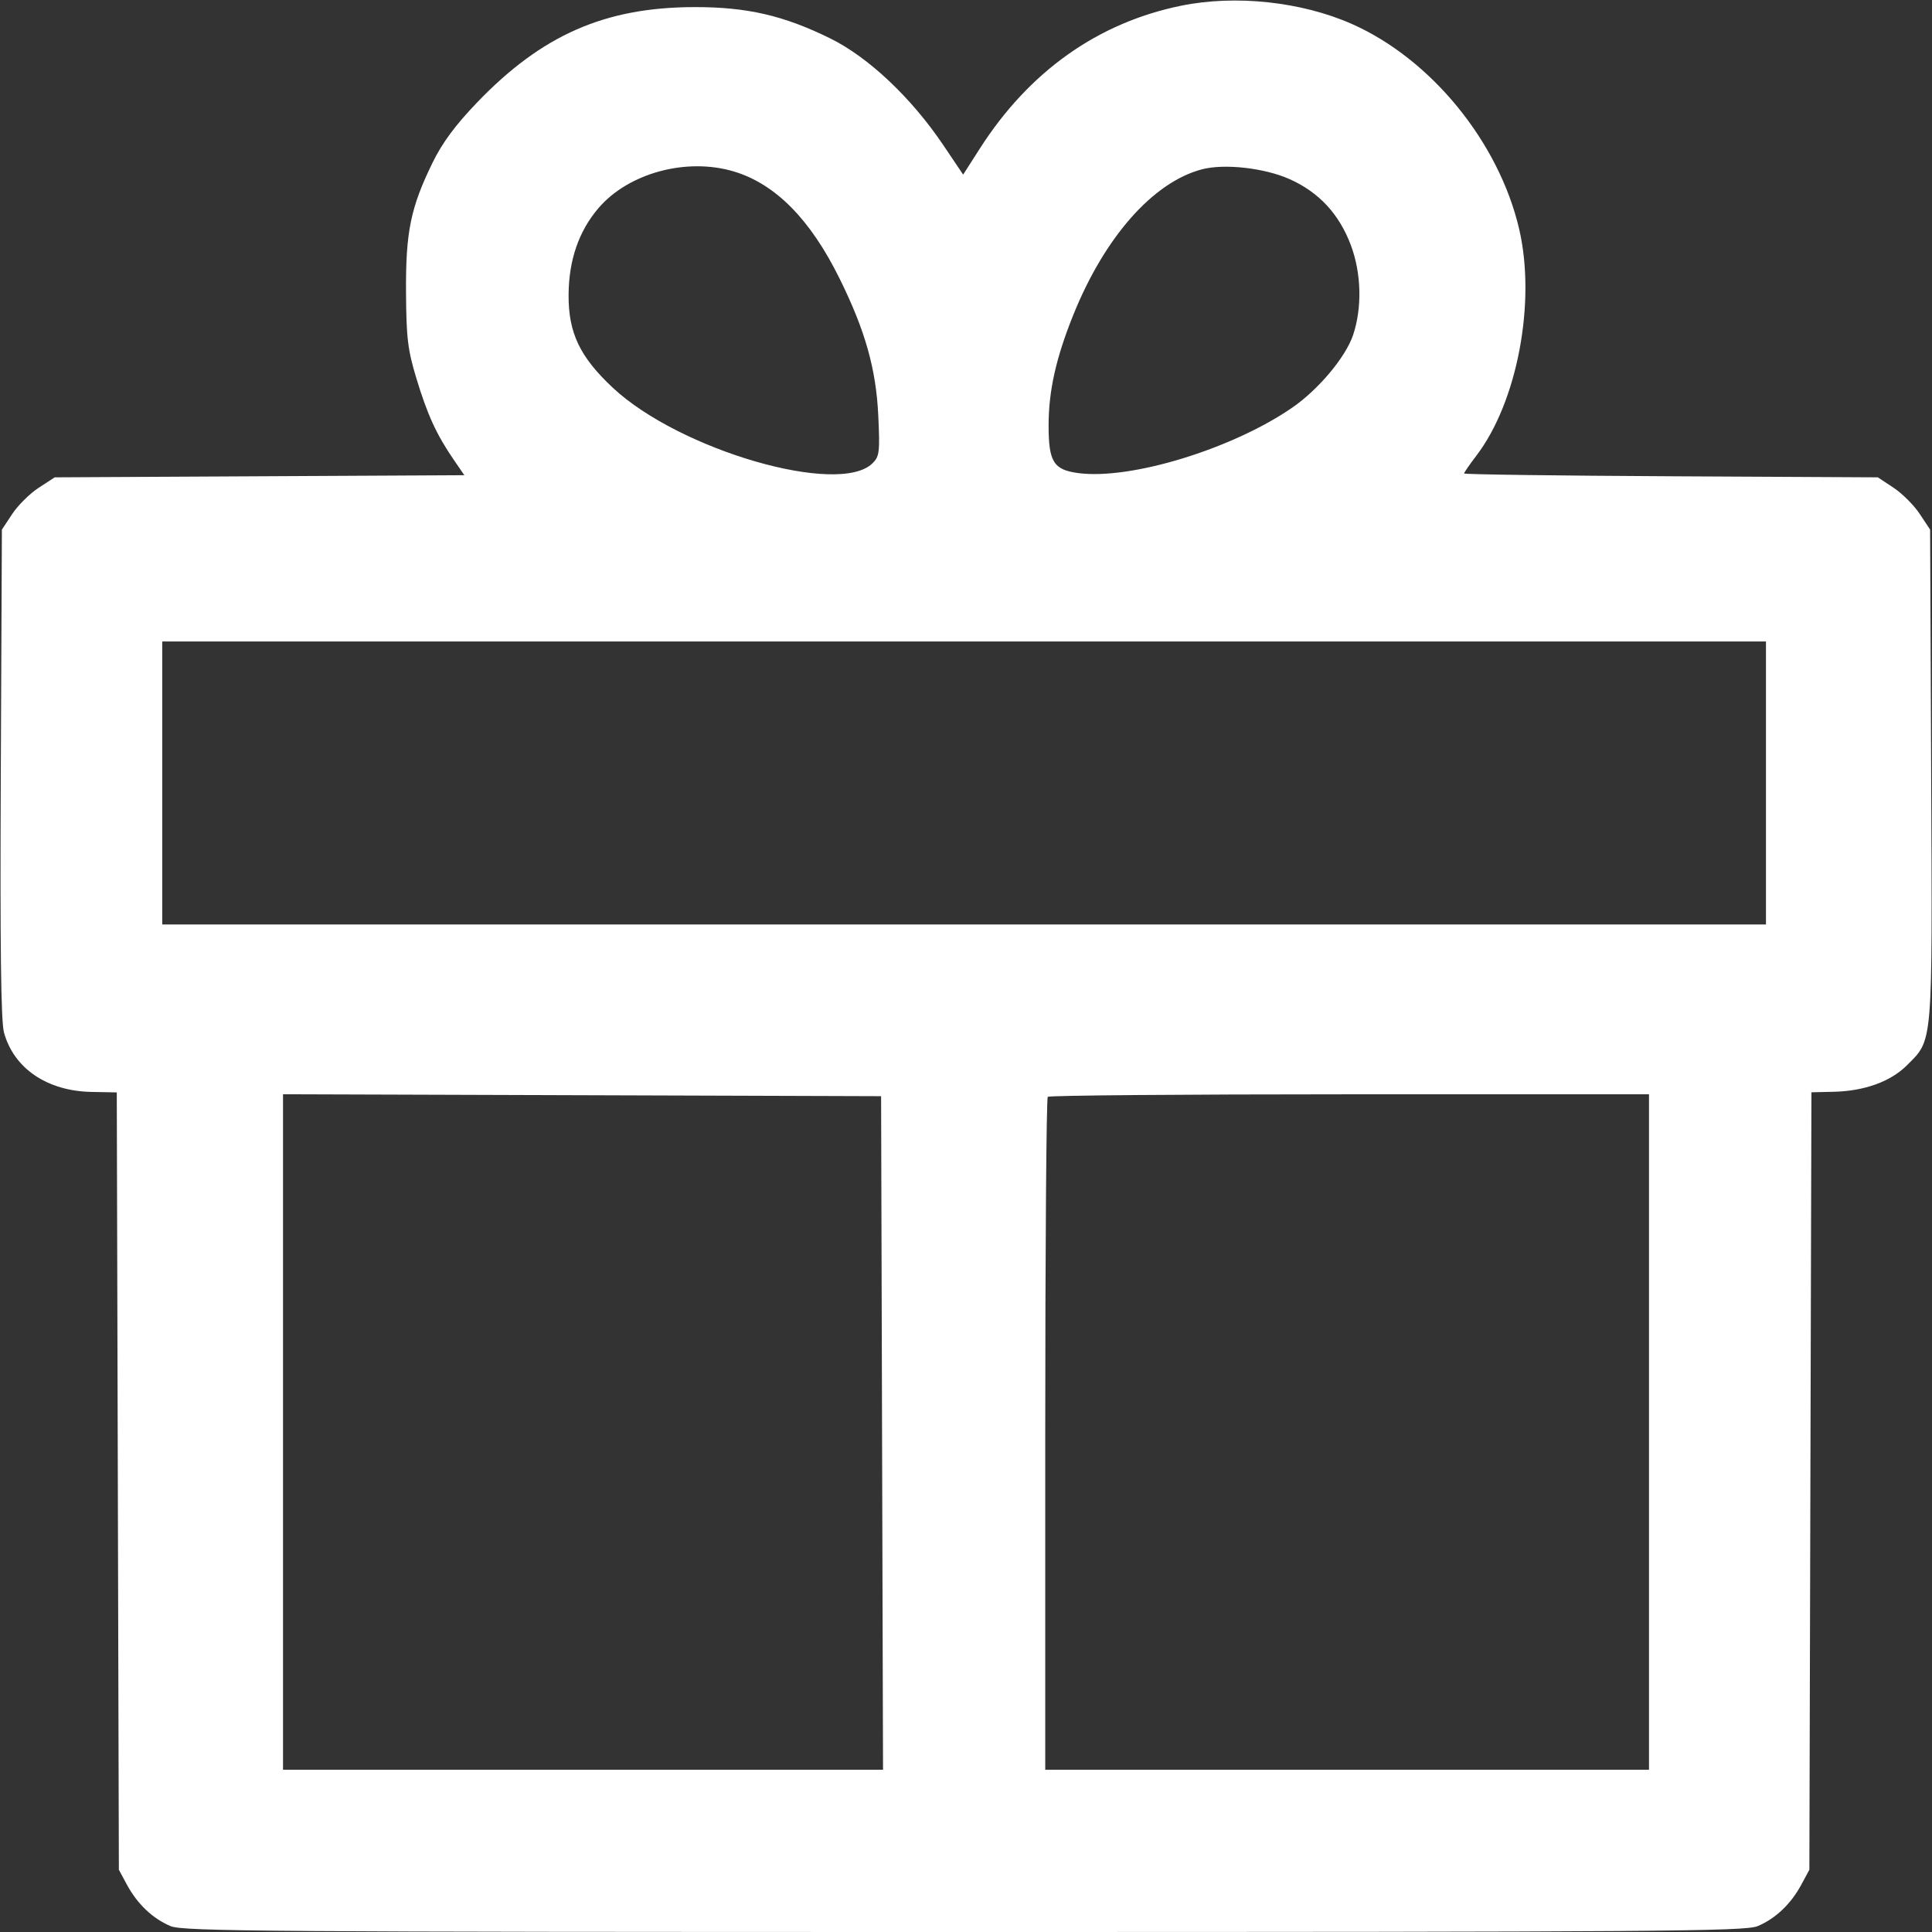 <?xml version="1.0" encoding="UTF-8"?> <svg xmlns="http://www.w3.org/2000/svg" width="512" height="512" viewBox="0 0 512 512" fill="none"><rect x="0" y="0" width="512" height="512" fill="#333333" stroke="none"/><path fill-rule="evenodd" clip-rule="evenodd" d="M313.001 1.516C290.911 6.03 272.743 18.928 259.654 39.388L255.248 46.276L249.934 38.388C241.508 25.881 230.108 15.134 219.989 10.16C207.626 4.084 197.945 1.857 184.001 1.882C160.295 1.926 143.592 9.268 126.387 27.208C120.635 33.207 117.219 37.827 114.648 43.084C108.811 55.02 107.491 61.464 107.6 77.5C107.681 89.632 108.05 92.677 110.364 100.322C113.26 109.891 115.676 115.166 120.163 121.717L123.052 125.934L68.776 126.217L14.501 126.5L10.261 129.256C7.929 130.772 4.779 133.889 3.261 136.182L0.501 140.353L0.211 204.926C0.004 251.006 0.247 270.687 1.061 273.644C3.676 283.147 12.502 289.141 24.217 289.369L30.949 289.5L31.225 392.5L31.501 495.5L33.659 499.5C36.414 504.605 40.503 508.477 45.219 510.447C48.539 511.834 71.015 512 255.501 512C439.987 512 462.463 511.834 465.783 510.447C470.499 508.477 474.588 504.605 477.343 499.5L479.501 495.5L479.773 392.484L480.046 289.467L485.972 289.331C494.087 289.144 501.036 286.631 505.341 282.327C512.303 275.365 512.093 277.863 511.781 205.426L511.501 140.353L508.742 136.185C507.225 133.893 504.109 130.776 501.817 129.259L497.649 126.5L442.825 126.217C412.672 126.062 388.001 125.728 388.001 125.476C388.001 125.224 389.464 123.1 391.253 120.757C402.115 106.527 407.111 80.05 402.59 60.681C397.212 37.643 379.248 15.633 358.242 6.343C344.883 0.435 327.414 -1.429 313.001 1.516ZM194.496 45.448C205.495 48.759 214.721 58.095 222.465 73.754C229.278 87.527 232.174 97.769 232.751 110.127C233.202 119.779 233.065 120.936 231.258 122.743C222.409 131.592 180.093 119.307 162.394 102.751C153.654 94.575 150.617 88.187 150.682 78.113C150.741 68.913 153.389 61.243 158.616 55.136C166.575 45.839 181.975 41.68 194.496 45.448ZM341.815 47.497C349.567 50.976 354.924 56.771 358.006 65.013C360.778 72.426 361.003 81.546 358.591 88.762C356.632 94.623 349.398 103.255 342.423 108.053C326.527 118.99 299.631 127.214 285.77 125.375C279.205 124.504 277.89 122.394 277.89 112.736C277.89 103.604 279.857 94.808 284.443 83.436C292.766 62.796 305.577 48.292 318.501 44.88C324.473 43.303 335.136 44.5 341.815 47.497ZM468.001 207.5V245H255.501H43.001V207.5V170H255.501H468.001V207.5ZM233.756 379.75L234.012 469H154.506H75.001V379.494V289.988L154.251 290.244L233.501 290.5L233.756 379.75ZM437.001 379.5V469H357.001H277.001V380.167C277.001 331.308 277.301 291.033 277.668 290.667C278.034 290.3 314.034 290 357.668 290H437.001V379.5Z" fill="white"></path></svg> 